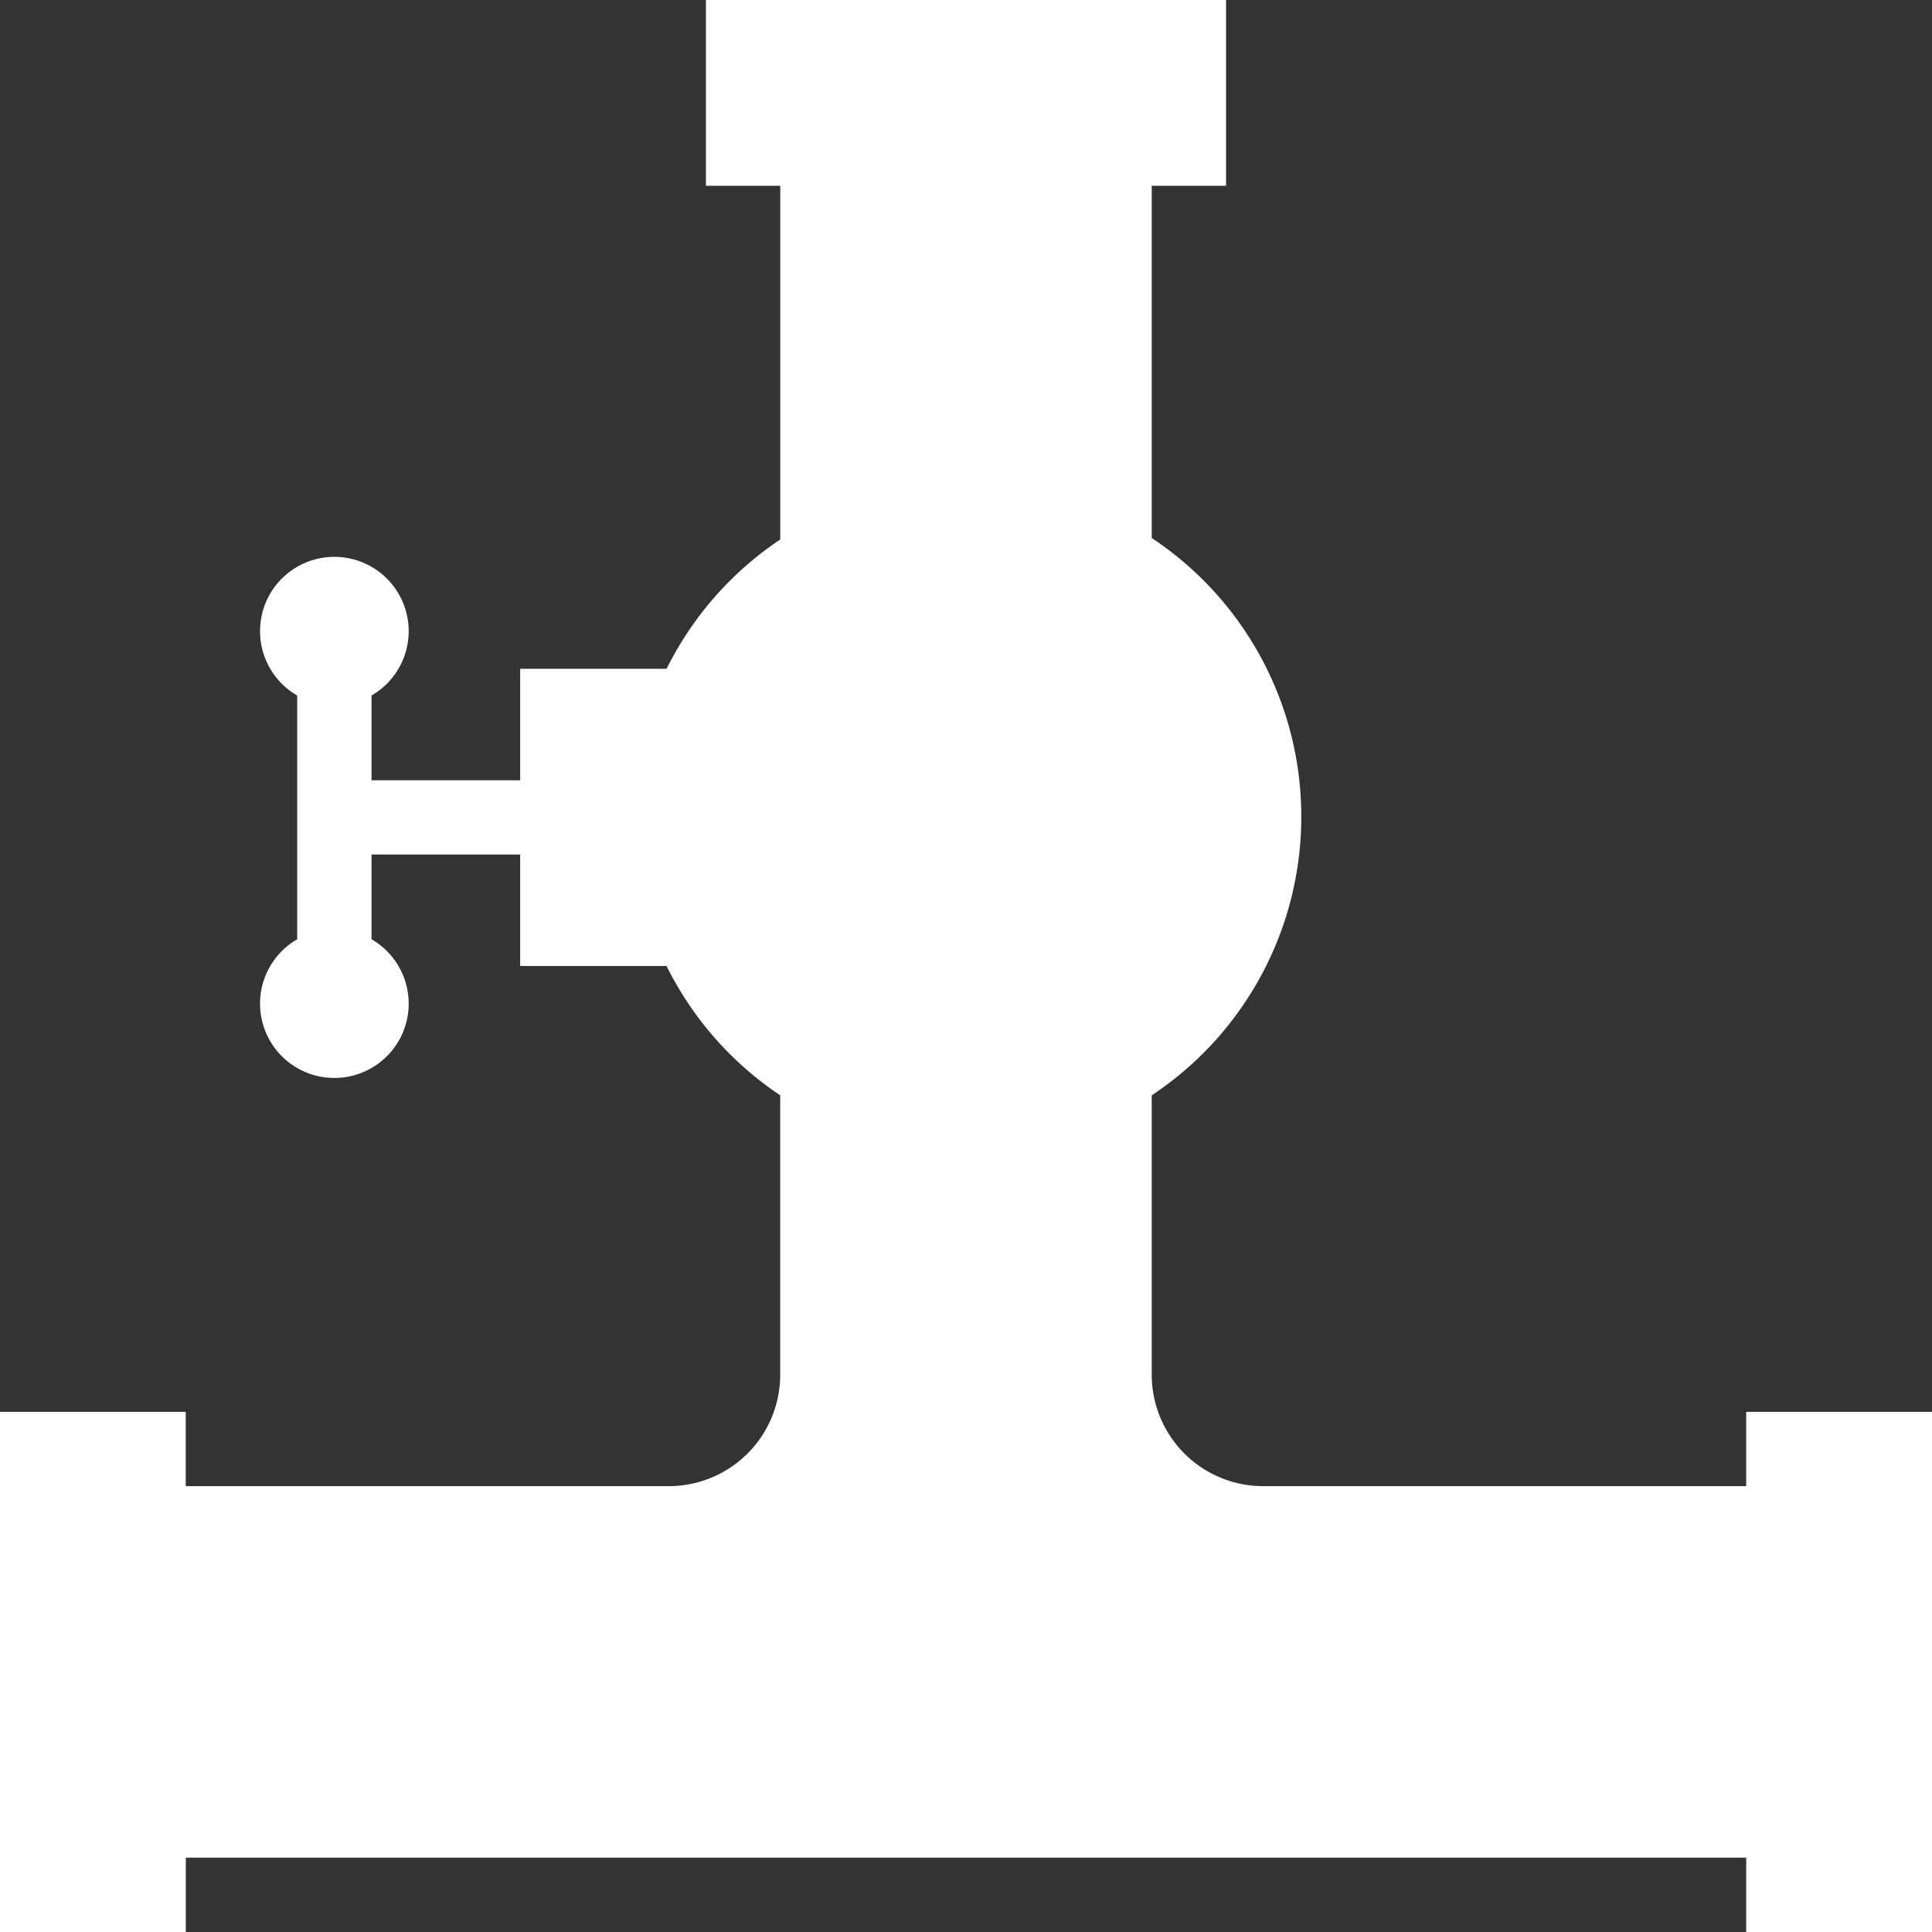 <?xml version="1.0" encoding="UTF-8"?>
<svg xmlns="http://www.w3.org/2000/svg" xmlns:xlink="http://www.w3.org/1999/xlink" width="30" height="30" viewBox="0 0 30 30">
  <rect x="0" y="0" width="30" height="30" fill="#333333" stroke="none"/>
  <defs>
    <clipPath id="clip-Infraestrutura-menor">
      <rect width="30" height="30"></rect>
    </clipPath>
  </defs>
  <g id="Infraestrutura-menor" clip-path="url(#clip-Infraestrutura-menor)">
    <g id="Grupo_7328" data-name="Grupo 7328" transform="translate(-6 -6)">
      <path id="Caminho_6590" data-name="Caminho 6590" d="M33.115,27.923v1.154h-7.5a1.731,1.731,0,0,1-1.731-1.731V23.008a5.192,5.192,0,0,0,0-8.654V8.885h1.154V6H16.962V8.885h1.154v5.492a5.192,5.192,0,0,0-1.765,2.008H14.077v1.731H11.769V16.8a1.154,1.154,0,1,0-1.154,0v3.785a1.154,1.154,0,1,0,1.154,0V19.269h2.308V21H16.35a5.192,5.192,0,0,0,1.765,2.008v4.338a1.731,1.731,0,0,1-1.731,1.731h-7.5V27.923H6V36H8.885V34.846H33.115V36H36V27.923Z" fill="#fff"></path>
    </g>
  </g>
</svg>
